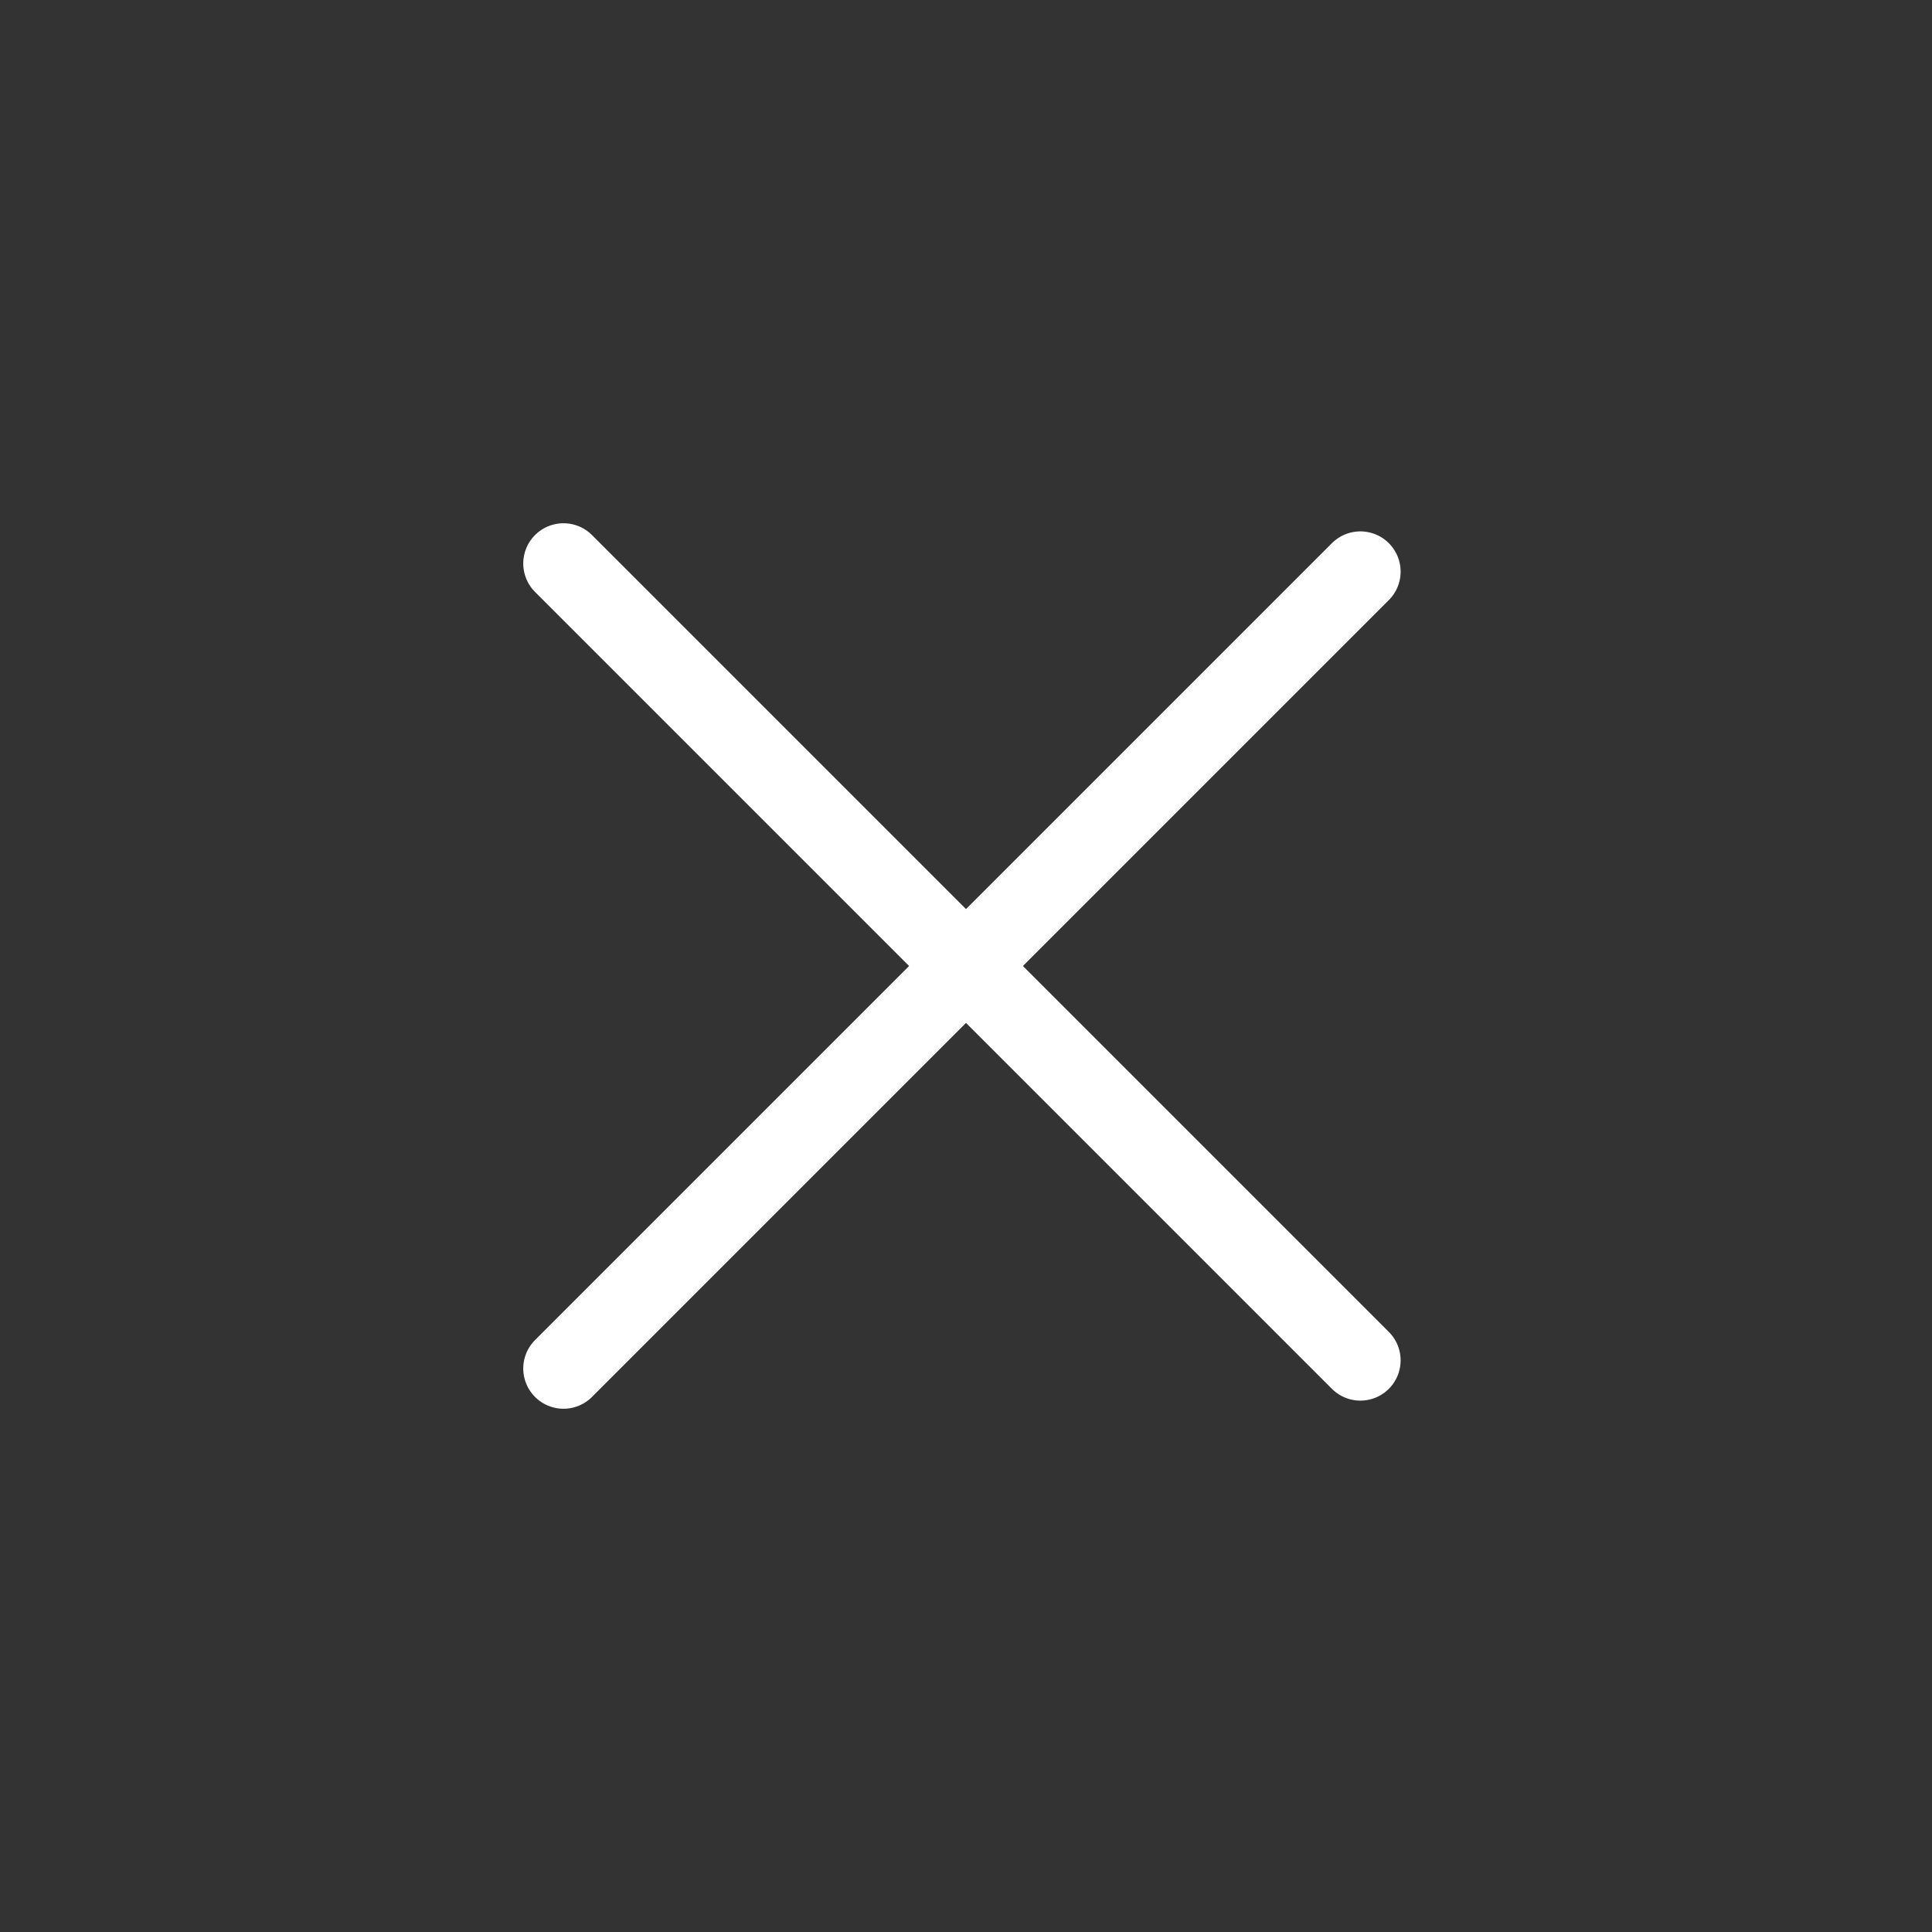 <svg width="12px" height="12px" viewBox="0 0 24 24" fill="none" xmlns="http://www.w3.org/2000/svg">
  <rect x="0" y="0" width="24" height="24" fill="#333333" stroke="none"/>
  <g id="SVGRepo_bgCarrier" stroke-width="0"></g>
  <g id="SVGRepo_tracerCarrier" stroke-linecap="round" stroke-linejoin="round"></g>
  <g id="SVGRepo_iconCarrier">
    <path d="M7 17L16.899 7.101" stroke="#fff" stroke-linecap="round" stroke-linejoin="round"></path>
    <path d="M7 7L16.899 16.899" stroke="#fff" stroke-linecap="round" stroke-linejoin="round"></path>
  </g>
</svg>
